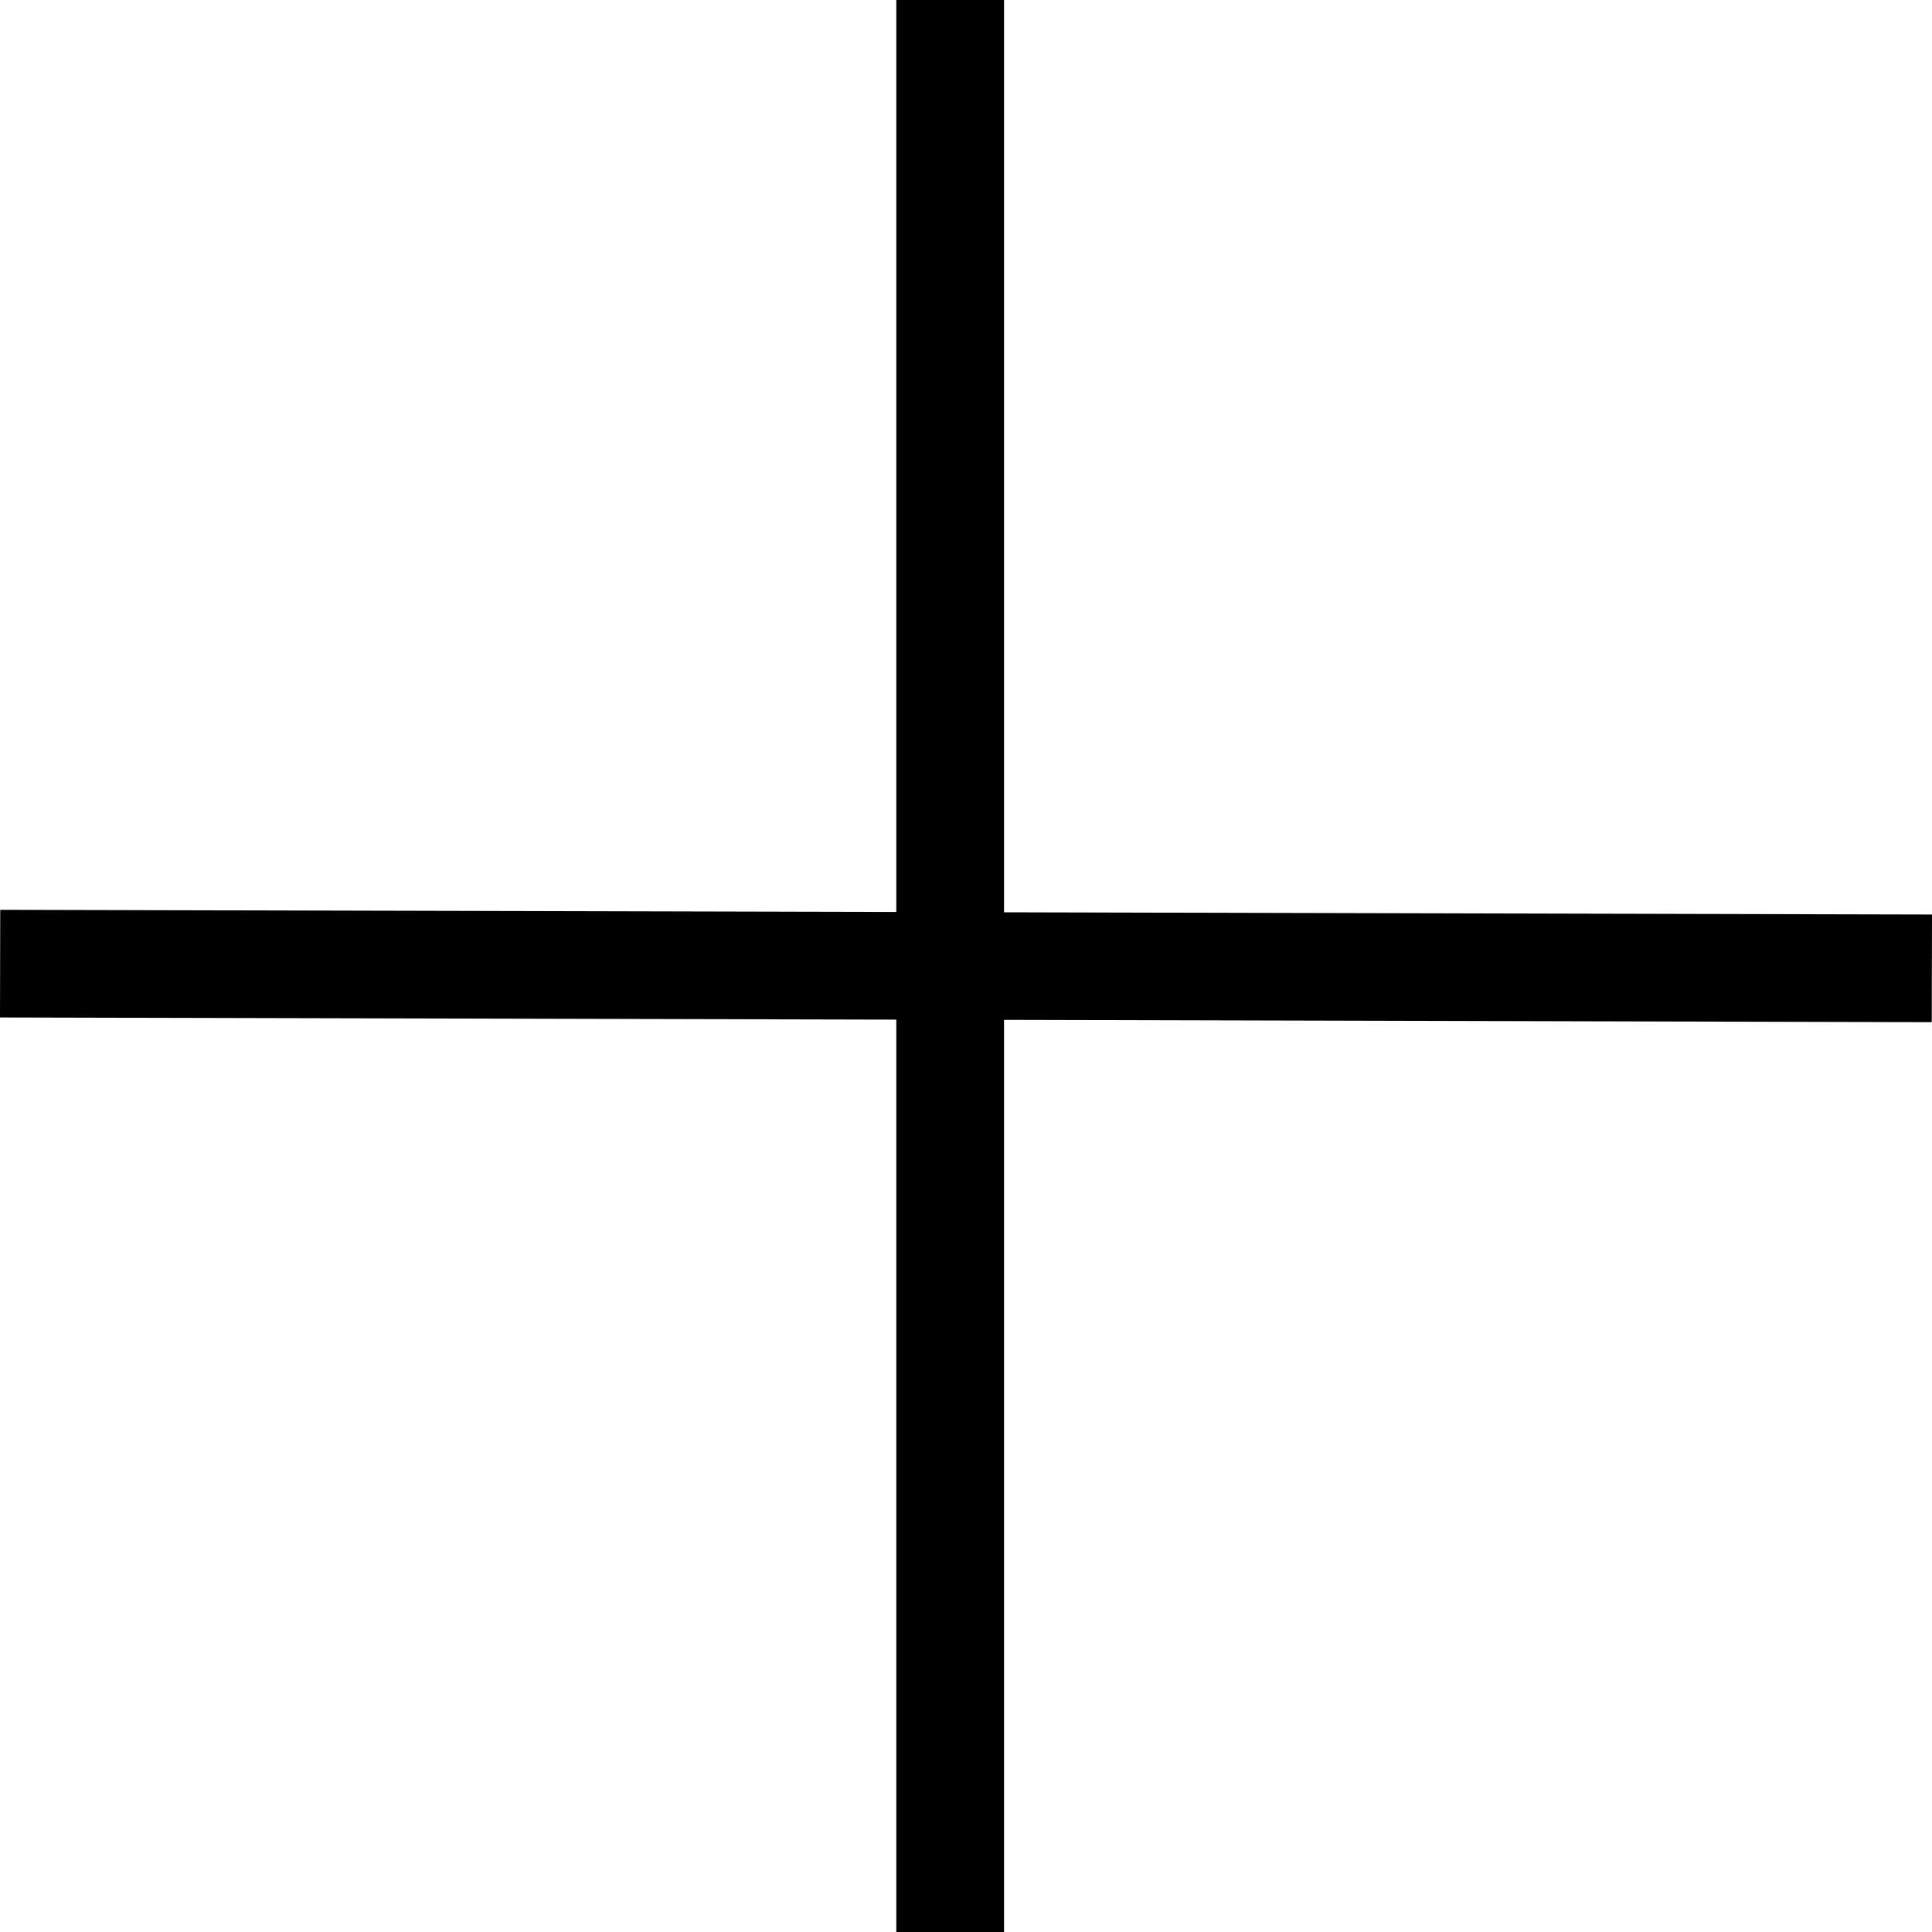<svg width="25" height="25" fill="currentColor" xmlns="http://www.w3.org/2000/svg">
      <path
        fillRule="evenodd"
        clipRule="evenodd"
        d="M11.598 11.801V0h1.394v11.805L25 11.834l-.003 1.393-12.005-.03V25h-1.394V13.194L0 13.166l.003-1.393 11.595.028z"
      />
</svg>